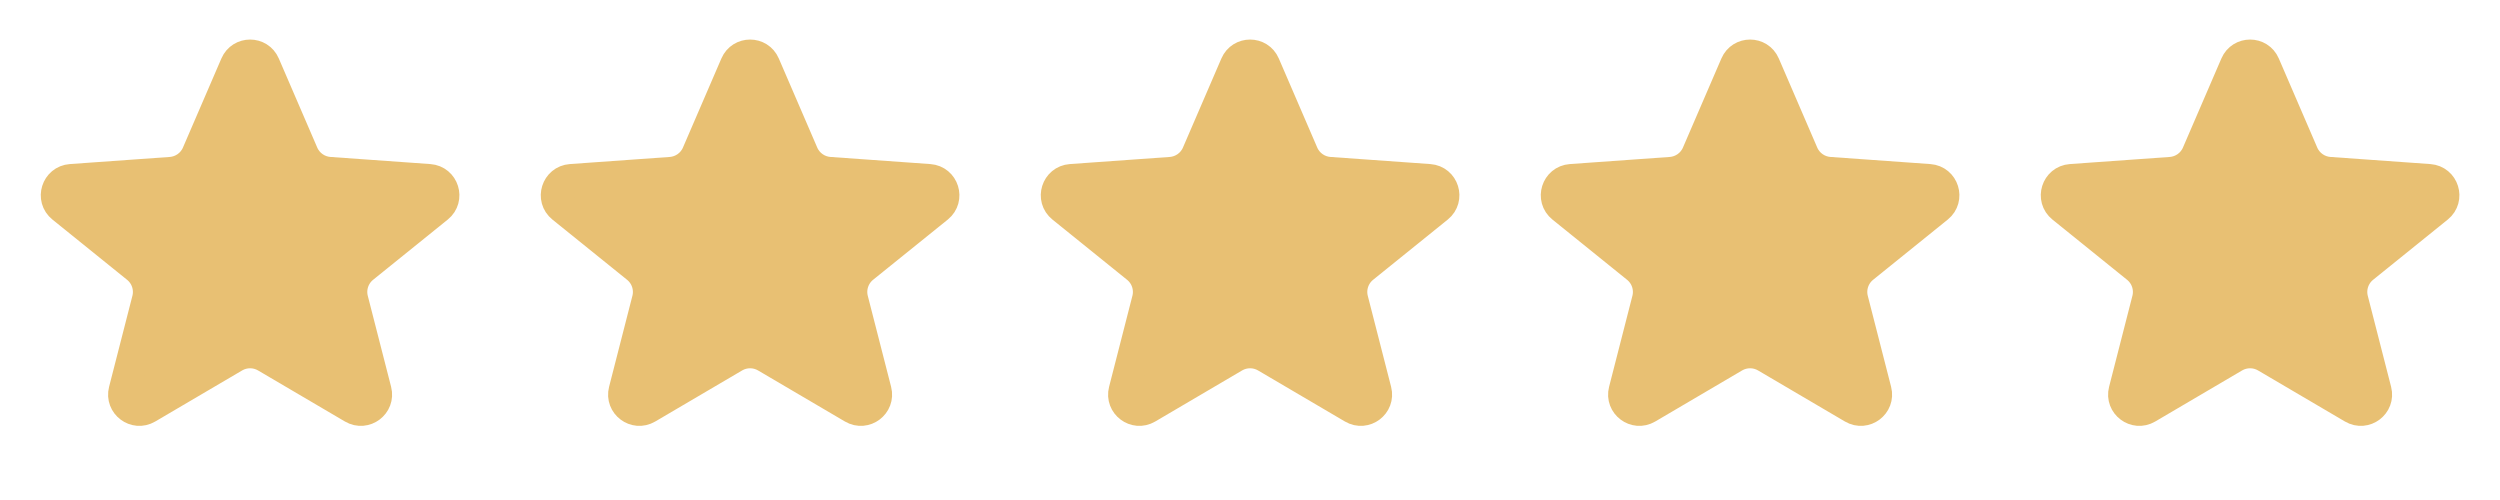 <?xml version="1.0" encoding="UTF-8"?> <svg xmlns="http://www.w3.org/2000/svg" width="80" height="16" viewBox="0 0 80 16" fill="none"><path d="M7.544 2.068C7.718 1.665 8.288 1.665 8.462 2.068L9.692 4.919C9.84 5.262 10.166 5.494 10.539 5.521L13.736 5.749C14.189 5.782 14.368 6.352 14.014 6.637L11.626 8.564C11.321 8.81 11.187 9.211 11.285 9.591L12.031 12.502C12.141 12.933 11.677 13.283 11.293 13.058L8.509 11.422C8.197 11.239 7.809 11.239 7.497 11.422L4.713 13.058C4.329 13.283 3.865 12.933 3.975 12.502L4.721 9.591C4.819 9.211 4.685 8.81 4.38 8.564L1.992 6.637C1.638 6.352 1.817 5.782 2.27 5.749L5.467 5.521C5.84 5.494 6.166 5.262 6.314 4.919L7.544 2.068Z" fill="#E8C073" stroke="#E8C073"></path><path d="M23.544 2.068C23.718 1.665 24.288 1.665 24.462 2.068L25.692 4.919C25.84 5.262 26.166 5.494 26.539 5.521L29.736 5.749C30.189 5.782 30.368 6.352 30.015 6.637L27.625 8.564C27.321 8.81 27.187 9.211 27.285 9.591L28.031 12.502C28.141 12.933 27.677 13.283 27.293 13.058L24.509 11.422C24.197 11.239 23.809 11.239 23.497 11.422L20.713 13.058C20.329 13.283 19.865 12.933 19.975 12.502L20.721 9.591C20.819 9.211 20.685 8.81 20.38 8.564L17.991 6.637C17.638 6.352 17.817 5.782 18.27 5.749L21.467 5.521C21.84 5.494 22.166 5.262 22.314 4.919L23.544 2.068Z" fill="#E8C073" stroke="#E8C073"></path><path d="M39.544 2.068C39.718 1.665 40.288 1.665 40.462 2.068L41.692 4.919C41.84 5.262 42.166 5.494 42.539 5.521L45.736 5.749C46.189 5.782 46.368 6.352 46.014 6.637L43.626 8.564C43.321 8.81 43.187 9.211 43.285 9.591L44.031 12.502C44.141 12.933 43.677 13.283 43.293 13.058L40.509 11.422C40.197 11.239 39.809 11.239 39.496 11.422L36.713 13.058C36.329 13.283 35.865 12.933 35.975 12.502L36.721 9.591C36.819 9.211 36.685 8.81 36.38 8.564L33.992 6.637C33.638 6.352 33.817 5.782 34.27 5.749L37.467 5.521C37.84 5.494 38.166 5.262 38.314 4.919L39.544 2.068Z" fill="#E8C073" stroke="#E8C073"></path><path d="M55.544 2.068C55.718 1.665 56.288 1.665 56.462 2.068L57.692 4.919C57.84 5.262 58.166 5.494 58.539 5.521L61.736 5.749C62.189 5.782 62.368 6.352 62.014 6.637L59.626 8.564C59.321 8.81 59.187 9.211 59.285 9.591L60.031 12.502C60.141 12.933 59.677 13.283 59.293 13.058L56.509 11.422C56.197 11.239 55.809 11.239 55.496 11.422L52.713 13.058C52.329 13.283 51.865 12.933 51.975 12.502L52.721 9.591C52.819 9.211 52.685 8.81 52.38 8.564L49.992 6.637C49.638 6.352 49.817 5.782 50.27 5.749L53.467 5.521C53.84 5.494 54.166 5.262 54.314 4.919L55.544 2.068Z" fill="#E8C073" stroke="#E8C073"></path><path d="M71.544 2.068C71.718 1.665 72.288 1.665 72.462 2.068L73.692 4.919C73.84 5.262 74.166 5.494 74.539 5.521L77.736 5.749C78.189 5.782 78.368 6.352 78.014 6.637L75.626 8.564C75.321 8.81 75.187 9.211 75.285 9.591L76.031 12.502C76.141 12.933 75.677 13.283 75.293 13.058L72.509 11.422C72.197 11.239 71.809 11.239 71.496 11.422L68.713 13.058C68.329 13.283 67.865 12.933 67.975 12.502L68.721 9.591C68.819 9.211 68.685 8.81 68.38 8.564L65.992 6.637C65.638 6.352 65.817 5.782 66.27 5.749L69.467 5.521C69.84 5.494 70.166 5.262 70.314 4.919L71.544 2.068Z" fill="#E8C073" stroke="#E8C073"></path></svg> 